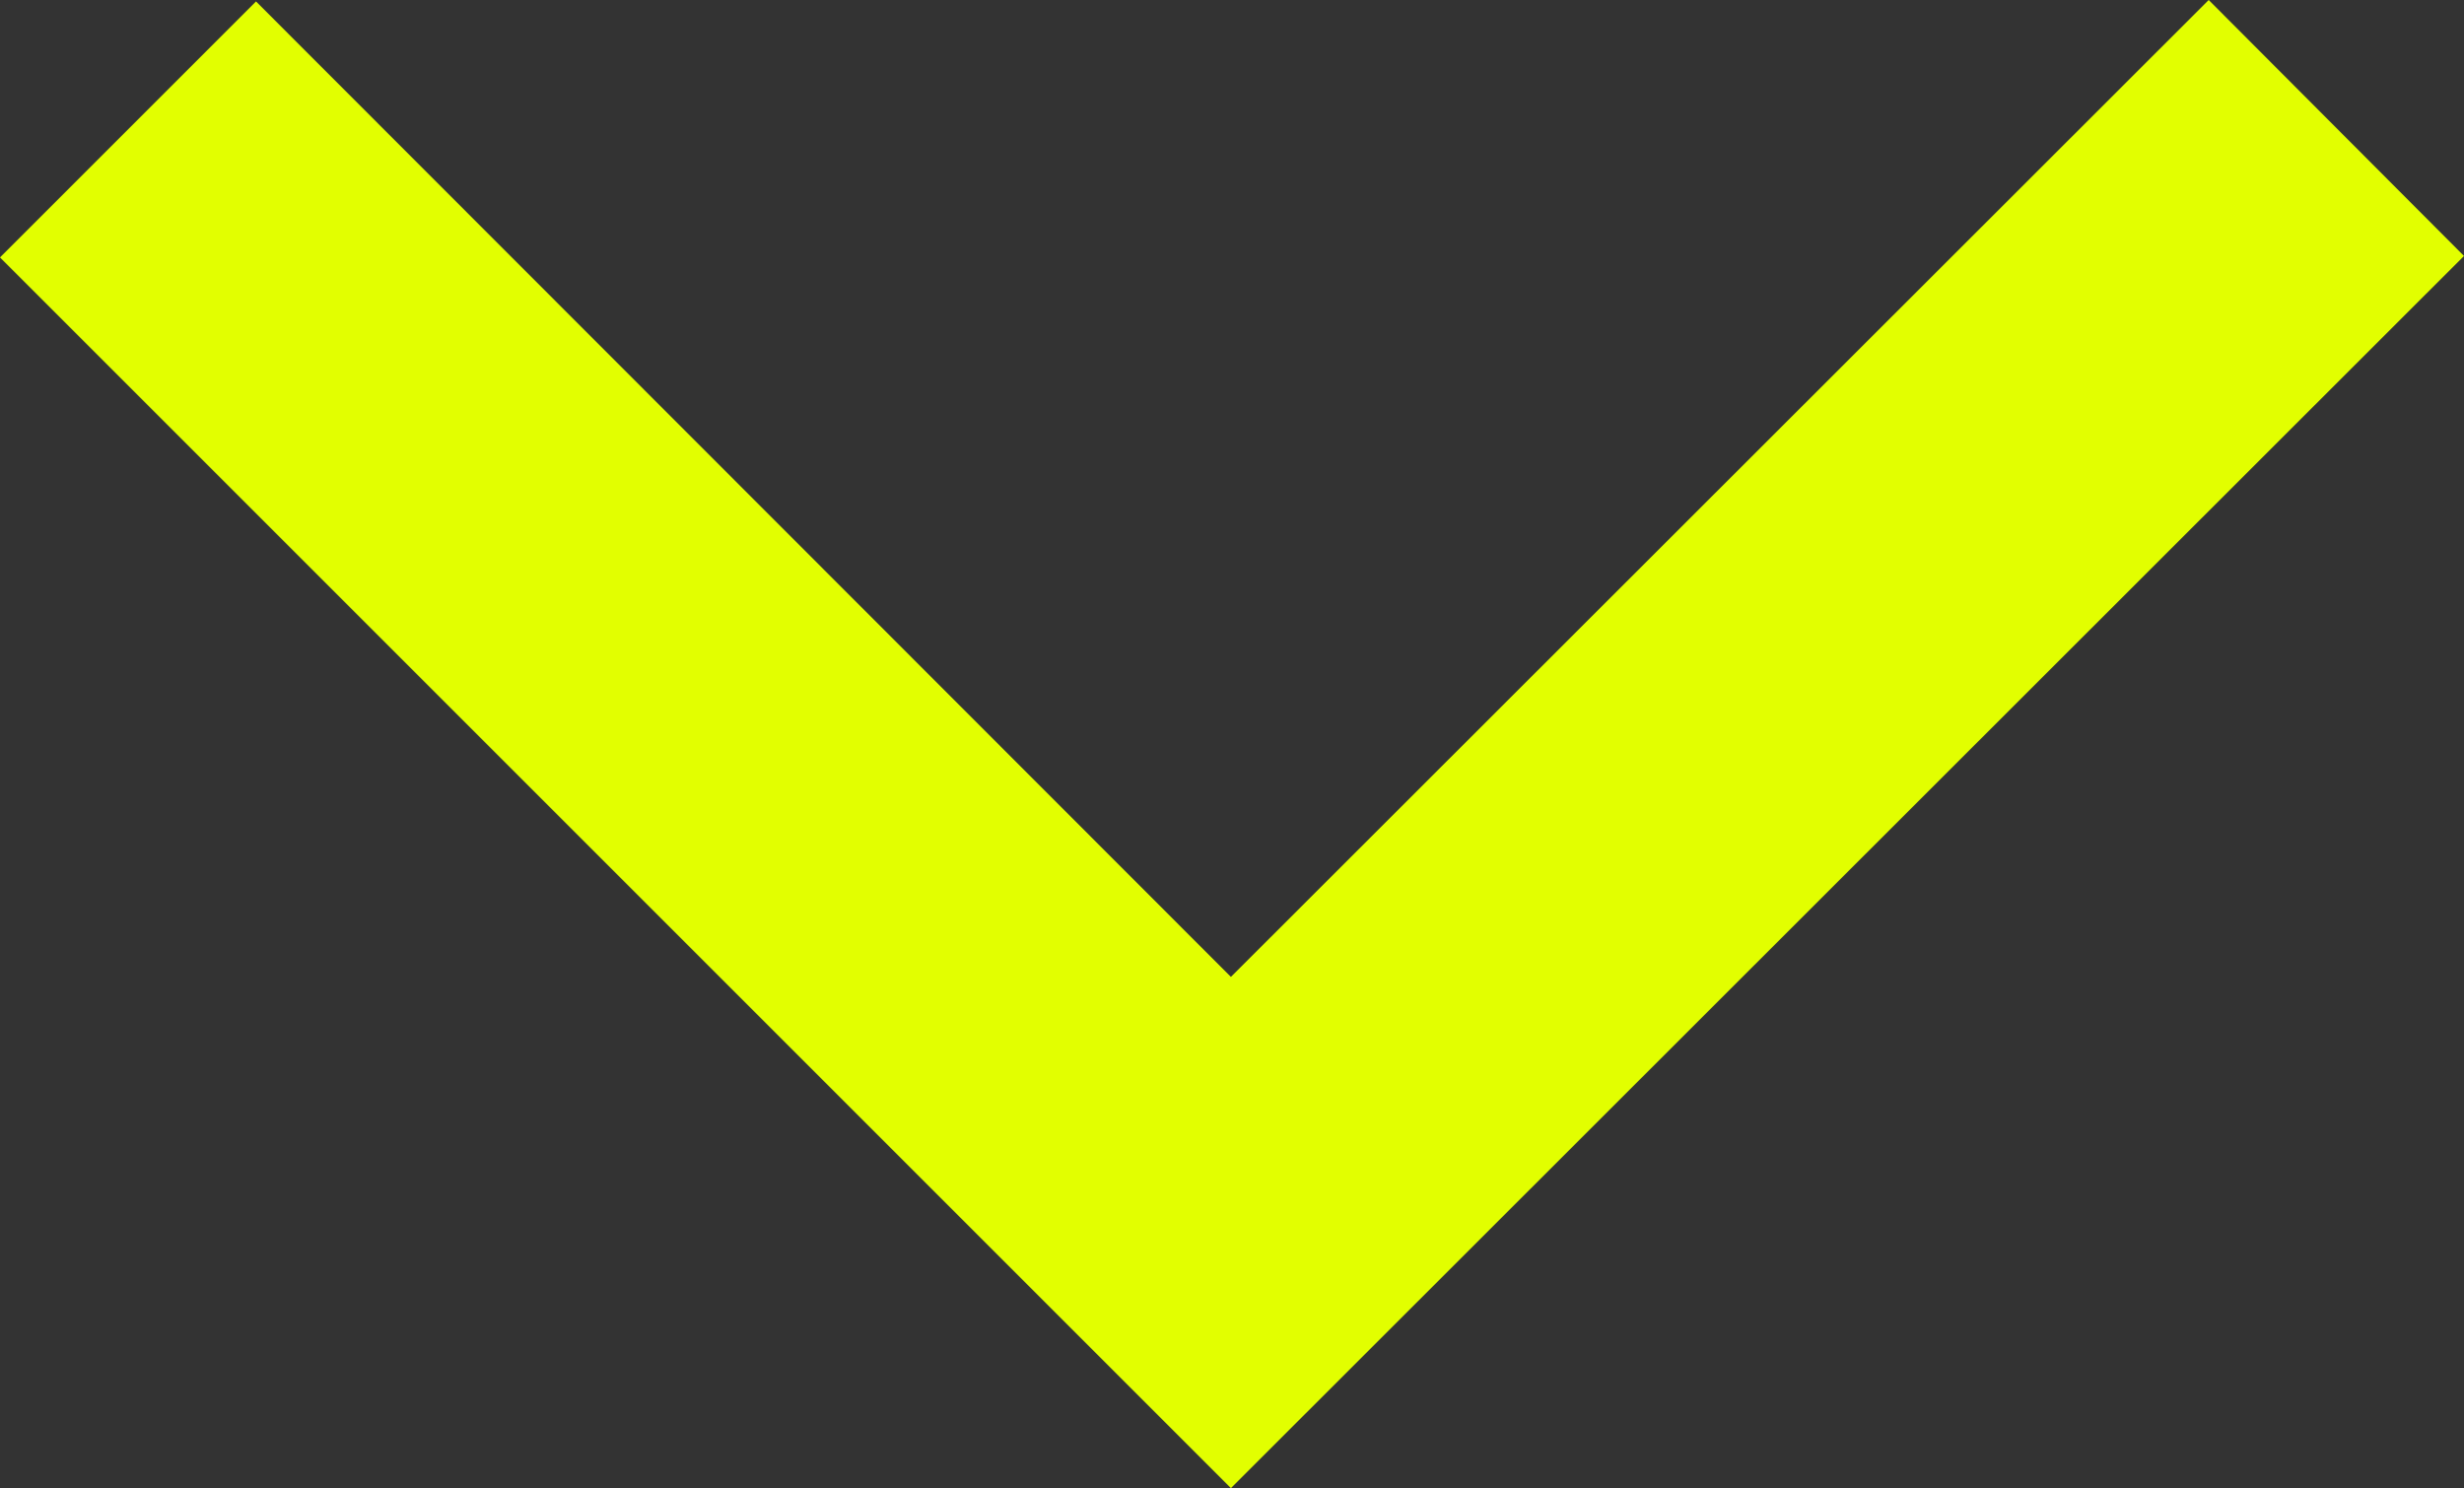 <svg id="Laag_1" data-name="Laag 1" xmlns="http://www.w3.org/2000/svg" viewBox="0 0 34.07 20.58"><rect x="0" y="0" width="34.07" height="20.58" fill="#333333" stroke="none"/><defs><style>.cls-1{fill:#e2ff00;}</style></defs><polygon class="cls-1" points="17.02 20.58 0 3.56 3.54 0.02 17.02 13.51 30.54 0 34.07 3.54 17.02 20.58"/></svg>